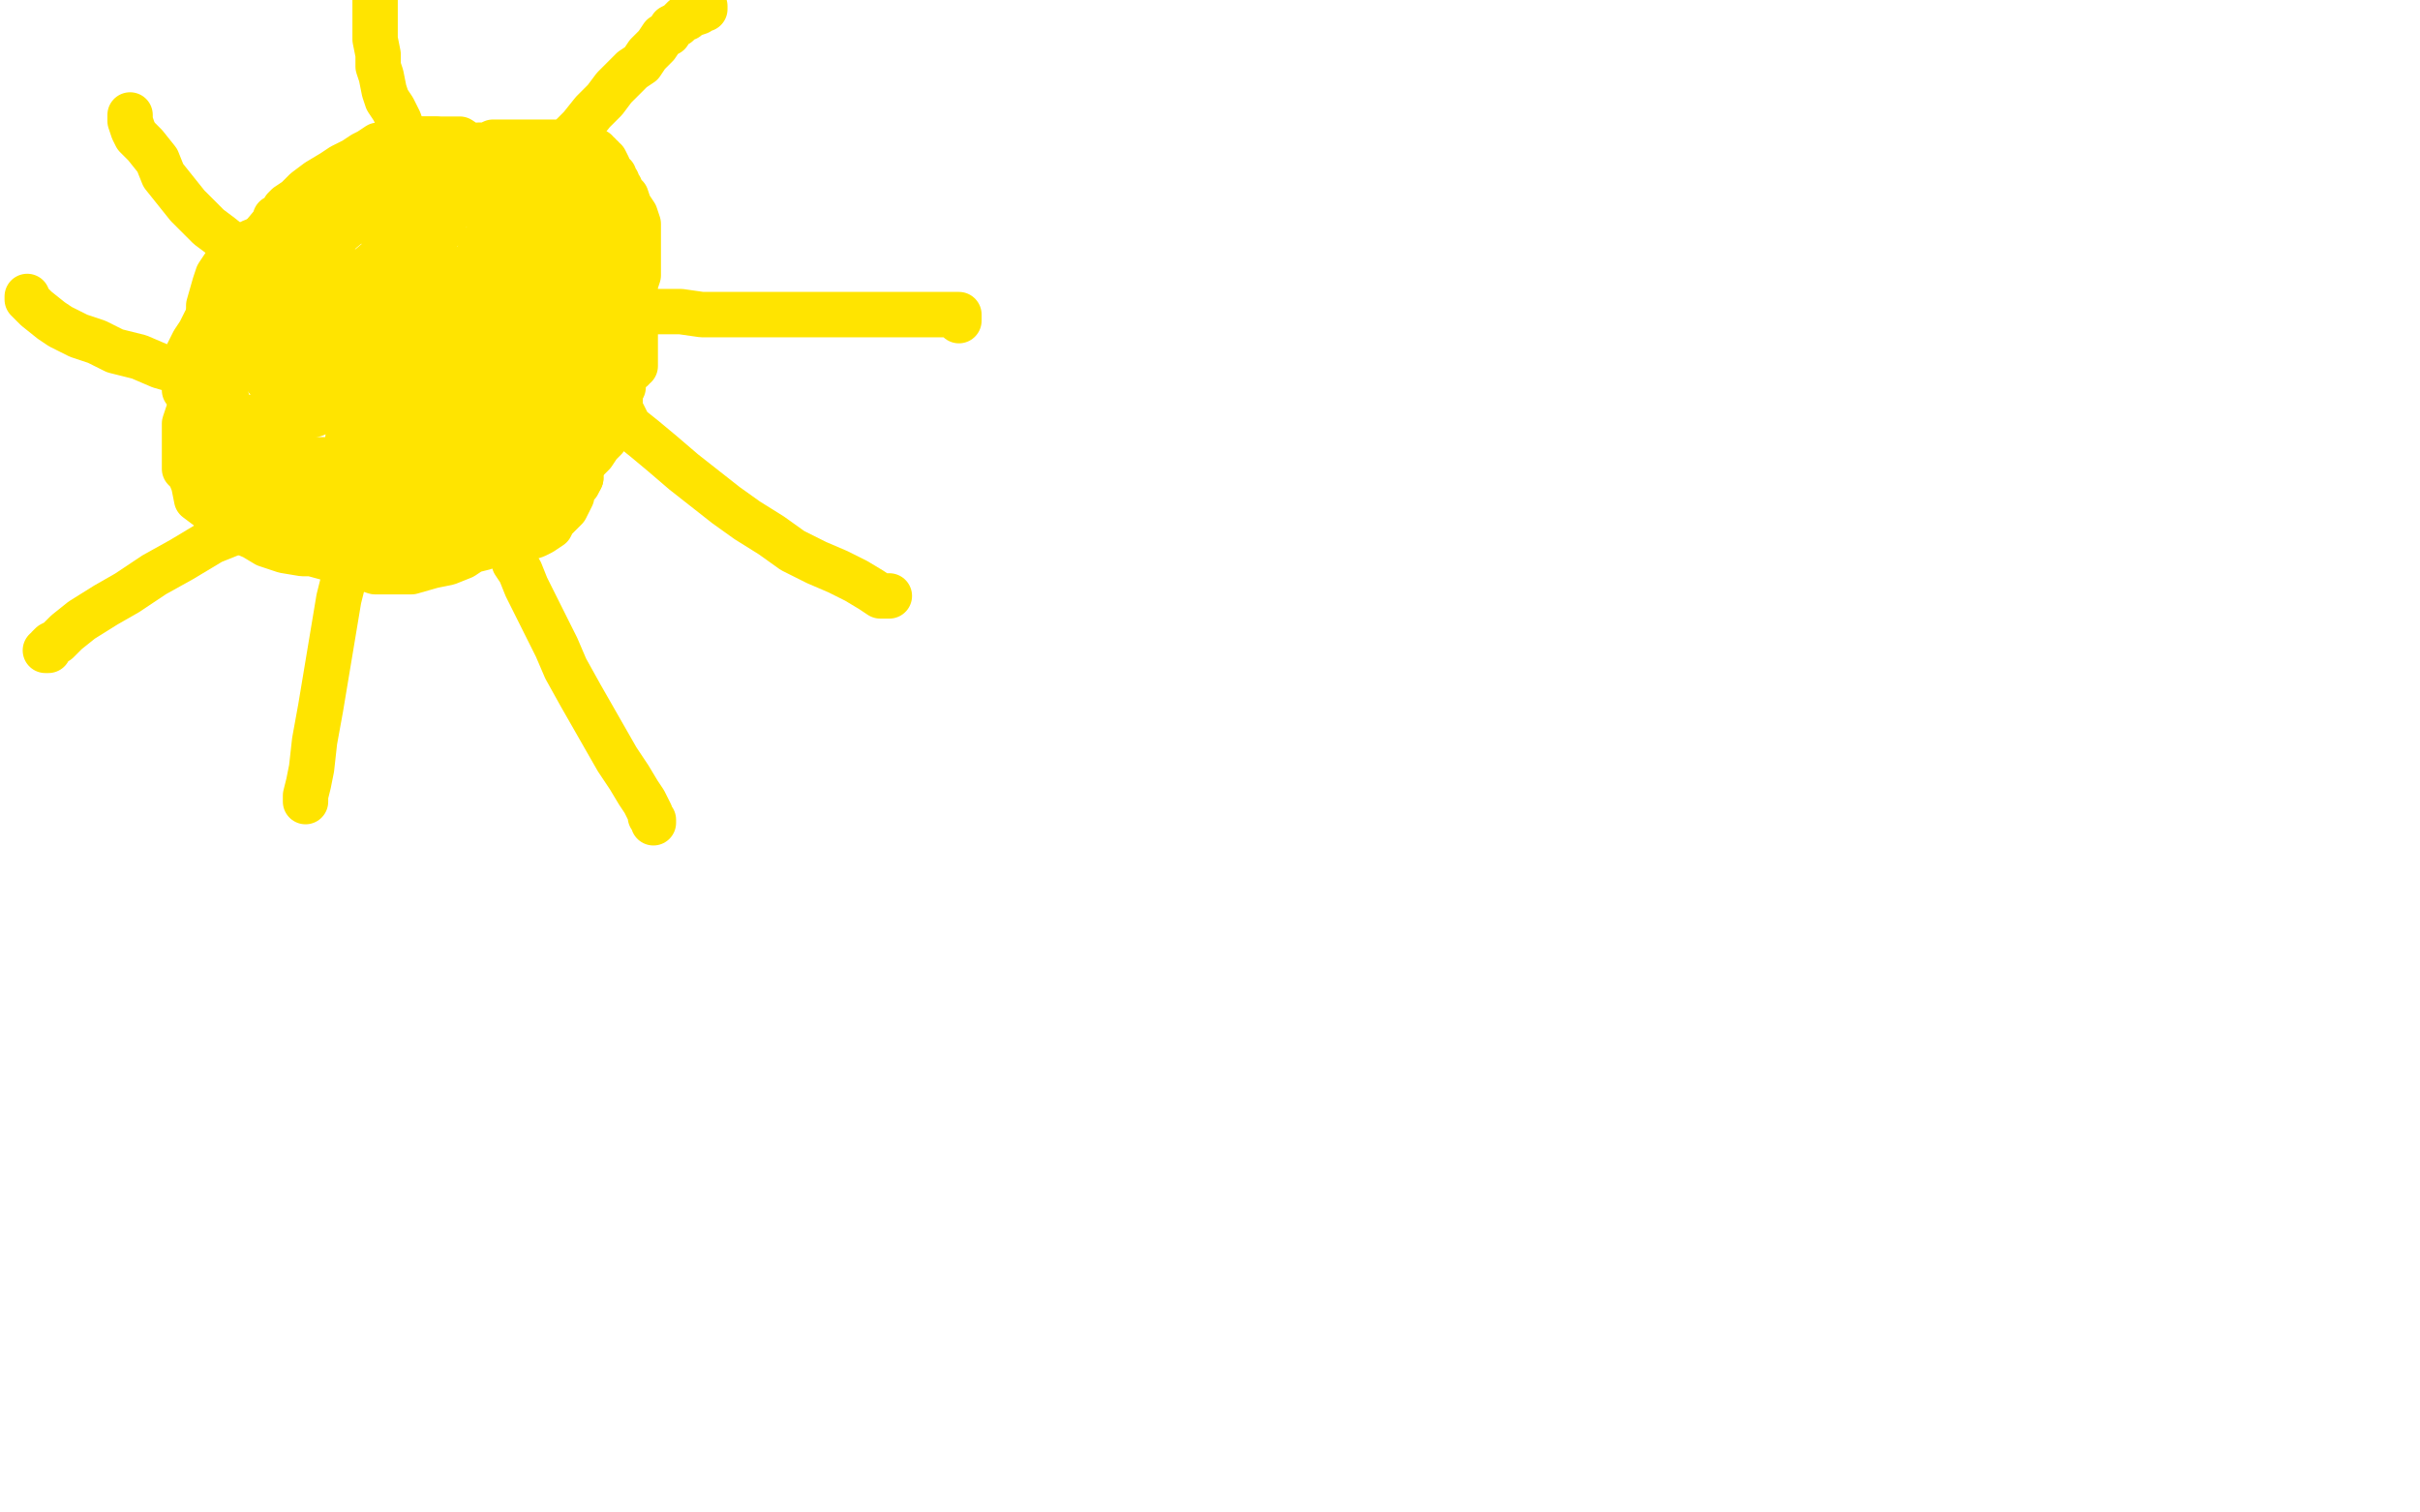 <?xml version="1.0" standalone="no"?>
<!DOCTYPE svg PUBLIC "-//W3C//DTD SVG 1.1//EN"
"http://www.w3.org/Graphics/SVG/1.1/DTD/svg11.dtd">

<svg width="800" height="500" version="1.1" xmlns="http://www.w3.org/2000/svg" xmlns:xlink="http://www.w3.org/1999/xlink" style="stroke-antialiasing: false"><desc>This SVG has been created on https://colorillo.com/</desc><rect x='0' y='0' width='800' height='500' style='fill: rgb(255,255,255); stroke-width:0' /><polyline points="43,38 43,39 43,39 43,40 43,40 44,43 44,43 45,45 45,45 48,48 48,48 52,53 52,53 54,58 54,58 58,63 58,63 62,68 62,68 65,71 65,71 69,75 69,75 73,78 73,78 78,82 84,85 92,87 101,89 111,91 119,92 128,92 133,92 137,92 141,93 143,93 145,95 147,96 150,98 152,101 155,105 159,110 162,114 165,119 167,124 169,127 171,132 173,135 175,140 176,143 179,147 181,149 185,151 187,152 189,152 190,152 193,152 194,152 196,150 198,147 200,145 201,143 202,141 203,138 204,137 204,135 205,133 205,131 205,128 205,126 205,124 205,121 205,118 205,116 205,115 205,114 205,113 204,113 203,113 201,115 200,116 197,119 195,121 191,125 183,131 178,135 173,139 168,143 163,147" style="fill: none; stroke: #ffe400; stroke-width: 15; stroke-linejoin: round; stroke-linecap: round; stroke-antialiasing: false; stroke-antialias: 0; opacity: 1.0"/>
<polyline points="163,147 159,151 155,154 151,155 148,158 144,160 141,161 138,163 135,164 133,164 132,164 130,165" style="fill: none; stroke: #ffe400; stroke-width: 15; stroke-linejoin: round; stroke-linecap: round; stroke-antialiasing: false; stroke-antialias: 0; opacity: 1.0"/>
<polyline points="103,159 101,157 97,155 93,152 88,148 83,145 79,143 77,140 75,139 72,137 70,135 68,134 66,133" style="fill: none; stroke: #ffe400; stroke-width: 15; stroke-linejoin: round; stroke-linecap: round; stroke-antialiasing: false; stroke-antialias: 0; opacity: 1.0"/>
<polyline points="130,165 129,165 127,165 125,165 122,165 119,165 115,165 112,164 110,162 108,161 105,160 103,159" style="fill: none; stroke: #ffe400; stroke-width: 15; stroke-linejoin: round; stroke-linecap: round; stroke-antialiasing: false; stroke-antialias: 0; opacity: 1.0"/>
<polyline points="66,133 65,131 64,131 63,130 62,130 61,129 61,128 61,127 61,126 61,125 61,124 61,122 61,120 62,117 64,113 66,110 68,106 70,103 73,98 75,95 78,91 81,86 84,83 86,79 91,73 91,72 93,71 94,69 95,68 98,66 101,63 105,60 110,57 113,55 117,53 120,51 122,50 125,48 127,48 129,47 131,46 134,46 138,46 141,46 144,46 147,48 150,49 155,51 158,53 162,54 165,55 167,56 169,57 170,58 174,60 176,62 178,63 179,64 180,65 182,66 182,67 184,67 184,69 185,69 186,71 187,72 188,74 189,77 190,78 191,80 191,82 192,83 192,84 192,87 193,89 194,92 195,95 195,99 195,103 196,107 197,110 197,112 197,115 198,118 198,119 198,121 198,122 198,123 198,125 198,127 198,128 198,130 198,131 197,132 197,134" style="fill: none; stroke: #ffe400; stroke-width: 15; stroke-linejoin: round; stroke-linecap: round; stroke-antialiasing: false; stroke-antialias: 0; opacity: 1.0"/>
<polyline points="192,158 191,160 189,162 189,164 187,168 185,170 183,172 182,174 179,176 177,177 174,178 169,179 165,179" style="fill: none; stroke: #ffe400; stroke-width: 15; stroke-linejoin: round; stroke-linecap: round; stroke-antialiasing: false; stroke-antialias: 0; opacity: 1.0"/>
<polyline points="197,134 197,135 197,136 196,138 195,139 195,141 195,143 194,146 193,148 193,152 192,155 192,158" style="fill: none; stroke: #ffe400; stroke-width: 15; stroke-linejoin: round; stroke-linecap: round; stroke-antialiasing: false; stroke-antialias: 0; opacity: 1.0"/>
<polyline points="165,179 160,181 156,182 153,184 148,186 143,187 136,189 131,189 128,189 124,189 121,188 118,186 116,184 114,181 112,180 111,178 108,174 106,172 103,168 99,163 96,160 92,155 89,151 84,145 78,138 76,135 75,133 74,129 73,127 71,124 70,122 70,118 69,116 69,113 69,111 69,107 69,104 69,101 71,94 72,91 74,88 76,85 78,83 83,80 88,78 94,76 98,74 103,72 108,71 111,70 115,69 118,68 124,67 128,67 134,67 140,66 143,66 146,66 149,66 151,66 153,66 157,68 160,69 165,72 169,77 173,82 177,87 179,90 180,93 181,95 181,97 181,99 182,103 182,105 182,107 182,111 182,115 182,121 182,126 182,133 181,140 179,148 178,153 177,158 176,162 176,165 175,169 174,171 173,173 171,175 170,176 165,177 155,179 150,180 136,181 129,182 122,183 113,183 106,183 100,183 94,182 88,180 83,177 78,174 75,172 72,170 70,168 68,166 65,163 64,160 63,157 61,155 61,153 61,150 61,145 61,140 63,134 65,128 68,122 71,116 74,110 83,96 88,90 92,84 97,76 102,71 106,66 110,64 112,60 115,58 117,55 120,53 124,50 129,48 134,46 137,46 143,46 146,46 149,46 152,46 155,48 157,49 158,52 160,54 162,57 162,63 163,69 163,77 165,86 166,97 166,107 166,117 166,126 166,137 166,147 164,156 163,165 161,171 159,175 155,179 151,183 145,185 140,186 131,187 123,187 114,186 103,183 94,181 85,178 78,175 73,172 69,168 65,165 64,160 62,155 61,150 61,144 62,137 65,132 70,126 75,121 81,117 87,111 96,107 104,102 114,98 124,94 133,92 142,90 149,89 154,89 159,89 165,92 170,96 172,99 175,104 177,108 178,113 179,117 179,122 177,126 172,133 166,138 158,143 149,146 140,150 127,151 115,152 101,152 89,152 81,152 71,147 69,144 68,139 68,135 68,128 72,121 78,112 84,102 93,91 103,82 110,75 118,68 123,63 129,60 134,57 138,56 144,55 148,54 153,54 156,54 160,60 162,65 162,76 159,83 154,92 148,98 141,106 132,111 123,118 115,124 105,129 96,133 89,137 83,138 78,138 76,138 74,136 72,133 72,130 72,126 74,120 78,115 83,109 87,102 92,97 96,92 101,87 110,80 112,77 118,72 120,71 122,70 123,70 124,70 125,70 127,71 127,74 127,77 127,81 127,86 124,90 120,97 108,107 102,111 99,113 97,114 96,114 95,114 95,113 96,111 98,107 103,102 111,96 119,91 126,85 132,81 137,77 141,74 144,73 146,72 147,71 147,73 146,76 142,80 138,84 134,87 128,92 122,96 116,101 108,106 102,111 97,115 93,119 90,123 88,124 88,125 92,122 99,118 109,112 119,106 129,101 141,96 151,92 158,89 163,87 165,85 166,85 167,85 167,84 167,83 166,82 165,82 164,80 163,77 162,77 162,76 162,75 162,74 162,72 162,71 162,69 162,67 163,67 164,67 165,66 166,66 167,66 168,66 169,66 170,66 172,67 173,68 174,69 175,71 176,72 177,73 177,74 178,75 179,76 179,78 179,79 179,80 180,83 180,85 180,87 180,91 180,95 180,100 180,104 179,108 179,111 179,114 179,115 179,116 179,117 179,115 179,112 179,108 179,102 179,97 179,91 179,85 179,81 179,77 179,73 179,68 180,65 181,62 181,59 181,57 181,55 181,54 181,53 181,52 182,52 182,53 183,53 184,54 185,54 185,55 186,56 187,57 187,58 187,60 188,61 188,63 188,64 188,67 188,70 188,71 188,74 188,75 188,77 188,78 188,79 188,81 188,84 189,86 189,88 189,91 189,93 189,96 190,98 190,101 190,103 190,105 190,107 190,108 190,109 190,110 190,111 190,112 190,113 190,112 191,109 191,104 191,101 191,97 191,93 191,89 191,84 190,81 190,78 190,76 188,74 187,71 187,70 186,69 184,67 184,66 181,65 180,64 179,64 177,64 177,63 176,63 175,62 175,61 174,61 172,60 171,60 169,59 168,59 166,59 164,59 162,59 159,59 156,58 154,58 152,58 150,57 149,57 148,57 147,56 146,56 146,55 146,54 145,54 145,53 145,52 145,51 147,50 149,50 152,50 155,49 158,48 161,48 163,47 164,47 165,47 167,47 168,47 169,47 171,47 173,47 175,47 177,47 181,47 182,47 183,47 184,48 185,48 186,48 187,48 188,48 189,48 190,49 191,49 192,49 193,50 194,51 195,51 196,51 196,52 197,52 197,53 198,53 198,54 199,54 200,55 201,56 201,57 202,57 202,58 203,58 203,59 204,60 204,61 204,62 205,62 205,63 206,64 206,65 206,67 206,68 207,70 208,71 208,73 208,75 208,76 208,77 208,78 208,80 208,82 208,83 208,85 208,87 208,89 208,92 208,93 208,94 208,96 208,98 208,99 208,100 208,101 208,104 208,106 208,107 208,108 208,110 208,112 208,113 208,115 208,117 208,119 208,120 207,123 207,124 206,125 206,126 206,127 206,128 206,127 206,125 206,122 206,118 207,114 208,108 209,102 210,98 210,94 211,91 211,88 211,84 211,81 211,78 211,74 210,71 208,68 207,65 205,63 204,61 203,59 202,58 201,56 201,55 200,53 199,53 199,52 198,52 198,51 197,51 197,50 196,50 195,50 194,50 193,51 191,52 190,53 189,54 188,54 188,55 188,56 188,57 189,57 190,58 192,59 193,60 196,62 198,63 199,66 201,67 202,68 204,70 204,71 206,73 207,75 208,75 208,76 208,77 208,78 208,79 208,80 208,81 208,82 208,83 208,84 208,86 208,88 208,89 208,91 208,92 208,93 207,94 206,94 206,93 205,92 204,89 204,86 203,82 202,79 201,75 199,71 199,68 197,66 196,65 196,63 195,63 194,62 194,63 196,65 197,68 200,75 202,80 205,88 207,95 210,102 210,108 210,112 210,114 210,117 210,119 210,120 210,121 209,121 209,122 208,122 206,122 202,121 197,119 192,118 184,116 177,115 169,115 161,115 153,115 144,116 136,118 128,120 122,123 118,125 116,126 113,128 112,130 111,131 111,132 112,132 114,132 119,132 125,130 133,128 139,125 146,122 152,119 161,116 168,113 180,109 182,108 182,107 183,107 181,107 176,110 160,116 147,122 137,127 130,134 123,139 120,143 117,144 116,145 115,146 115,145 116,144 120,141 126,138 133,134 140,132 146,130 153,128 159,126 164,125 167,124 168,124 169,123 169,124 163,126 156,128 148,129 129,133 122,134 118,135 115,135 112,136 109,136 107,136 106,136 104,137 102,137 101,137 100,138 99,138 98,139 97,140 95,140 94,141 93,141 93,142 93,143 93,145 93,146 93,147 93,149 93,151 93,152 93,154 93,157 93,159 93,161 94,162 94,164 95,164 97,163 101,159 109,154 117,148 129,141 139,136 156,127 162,124 167,122 169,121 172,119 173,119 172,119 171,119 169,120 166,122 163,125 159,127 153,131 148,135 143,139 139,142 138,143 137,144 137,145 137,146 137,148 137,150 137,152 137,154 138,156 139,158 139,159 140,160 141,161 141,162 142,163 142,164 142,165 142,166 143,166 143,167 144,167 145,167 146,167 148,167 149,167 151,166 153,165 154,164 155,164 156,164 156,163 156,164 155,165 151,168 148,170 146,171 144,173 142,174 141,175 139,176 138,176 137,176 137,177 136,177 135,177 134,177 133,177 132,177 130,177 129,177 128,176 126,176 124,176 122,176 121,176 119,176 117,176 116,176 114,175 113,174 112,173 110,172 110,171 108,170 107,169 106,168 105,167 104,167 103,167 102,166 101,166 100,166 99,166 98,166 97,166 96,165 95,165 94,165 93,165 92,165 91,164 90,163 88,163 87,163 85,162 84,162 83,161 81,161 79,161 78,161 76,161 76,160 75,160 74,160 73,160 72,160 72,159 71,159 70,158 69,158 68,157 67,157 67,156 66,156 66,155 66,156 67,156 68,157 68,158 69,159 71,160 71,161 73,162 74,163 76,163 79,164 80,164 83,165 85,166 88,166 90,167 92,168 94,169 97,169 99,169 100,170 103,170 106,170 110,170 113,170 117,168 123,167 127,164 132,161 135,158 139,156 142,153 146,151 149,149 153,146 155,144 158,142 161,140 164,139 167,137 168,136 169,135" style="fill: none; stroke: #ffe400; stroke-width: 15; stroke-linejoin: round; stroke-linecap: round; stroke-antialiasing: false; stroke-antialias: 0; opacity: 1.0"/>
<polyline points="135,50 135,49 135,49 135,47 135,47 134,45 134,45 133,43 133,43 132,40 132,40 130,36 130,36 128,33 128,33 127,30 127,30 126,25 126,25 125,22 125,22 125,18 125,18 124,13 124,9 124,6 124,3 124,0" style="fill: none; stroke: #ffe400; stroke-width: 15; stroke-linejoin: round; stroke-linecap: round; stroke-antialiasing: false; stroke-antialias: 0; opacity: 1.0"/>
<polyline points="173,59 173,58 173,58 174,57 174,57 176,57 176,57 178,55 178,55 181,53 181,53 184,50 184,50 188,46 188,46 192,42 192,42 196,37 196,37 200,33 203,29 206,26 209,23 212,21 214,18 217,15 219,12 221,11 222,9 224,8 226,6 227,6 228,5 231,4 232,3 233,3 233,2" style="fill: none; stroke: #ffe400; stroke-width: 15; stroke-linejoin: round; stroke-linecap: round; stroke-antialiasing: false; stroke-antialias: 0; opacity: 1.0"/>
<polyline points="200,103 201,103 201,103 202,103 202,103 204,103 204,103 207,103 207,103 212,103 212,103 218,103 218,103 225,103 225,103 232,104 232,104 241,104 241,104 251,104 251,104 262,104 262,104 271,104 271,104 282,104 291,104 297,104 303,104 307,104 310,104 312,104 315,104 316,104 317,104 317,105 317,106" style="fill: none; stroke: #ffe400; stroke-width: 15; stroke-linejoin: round; stroke-linecap: round; stroke-antialiasing: false; stroke-antialias: 0; opacity: 1.0"/>
<polyline points="201,132 202,133 202,133 203,135 203,135 206,137 206,137 208,141 208,141 213,145 213,145 219,150 219,150 226,156 226,156 240,167 240,167 247,172 247,172 255,177 255,177 262,182 262,182 270,186 277,189 283,192 288,195 291,197 292,197 293,197 294,197" style="fill: none; stroke: #ffe400; stroke-width: 15; stroke-linejoin: round; stroke-linecap: round; stroke-antialiasing: false; stroke-antialias: 0; opacity: 1.0"/>
<polyline points="163,171 163,172 163,172 165,174 165,174 165,176 165,176 167,178 167,178 169,181 169,181 170,186 170,186 172,189 172,189 174,194 174,194 177,200 177,200 180,206 180,206 184,214 184,214 187,221 187,221 192,230 196,237 200,244 204,251 208,257 211,262 213,265 214,267 215,269 215,270 216,271 216,272" style="fill: none; stroke: #ffe400; stroke-width: 15; stroke-linejoin: round; stroke-linecap: round; stroke-antialiasing: false; stroke-antialias: 0; opacity: 1.0"/>
<polyline points="116,172 116,173 116,173 116,175 116,175 116,177 116,177 116,180 116,180 115,184 115,184 114,190 114,190 112,198 112,198 110,210 110,210 108,222 108,222 106,234 106,234 104,245 104,245 103,254 102,259 101,263 101,265" style="fill: none; stroke: #ffe400; stroke-width: 15; stroke-linejoin: round; stroke-linecap: round; stroke-antialiasing: false; stroke-antialias: 0; opacity: 1.0"/>
<polyline points="108,165 106,166 106,166 101,166 101,166 97,168 97,168 88,171 88,171 80,175 80,175 70,179 70,179 60,185 60,185 51,190 51,190 42,196 42,196 35,200 35,200 27,205 22,209 19,212 17,213 16,214 16,215 15,215" style="fill: none; stroke: #ffe400; stroke-width: 15; stroke-linejoin: round; stroke-linecap: round; stroke-antialiasing: false; stroke-antialias: 0; opacity: 1.0"/>
<polyline points="75,132 74,131 74,131 73,131 73,131 72,129 72,129 69,128 69,128 66,126 66,126 60,123 60,123 53,121 53,121 46,118 46,118 38,116 38,116 32,113 32,113 26,111 26,111 20,108 17,106 12,102 11,101 10,100 9,99 9,98" style="fill: none; stroke: #ffe400; stroke-width: 15; stroke-linejoin: round; stroke-linecap: round; stroke-antialiasing: false; stroke-antialias: 0; opacity: 1.0"/>
</svg>
